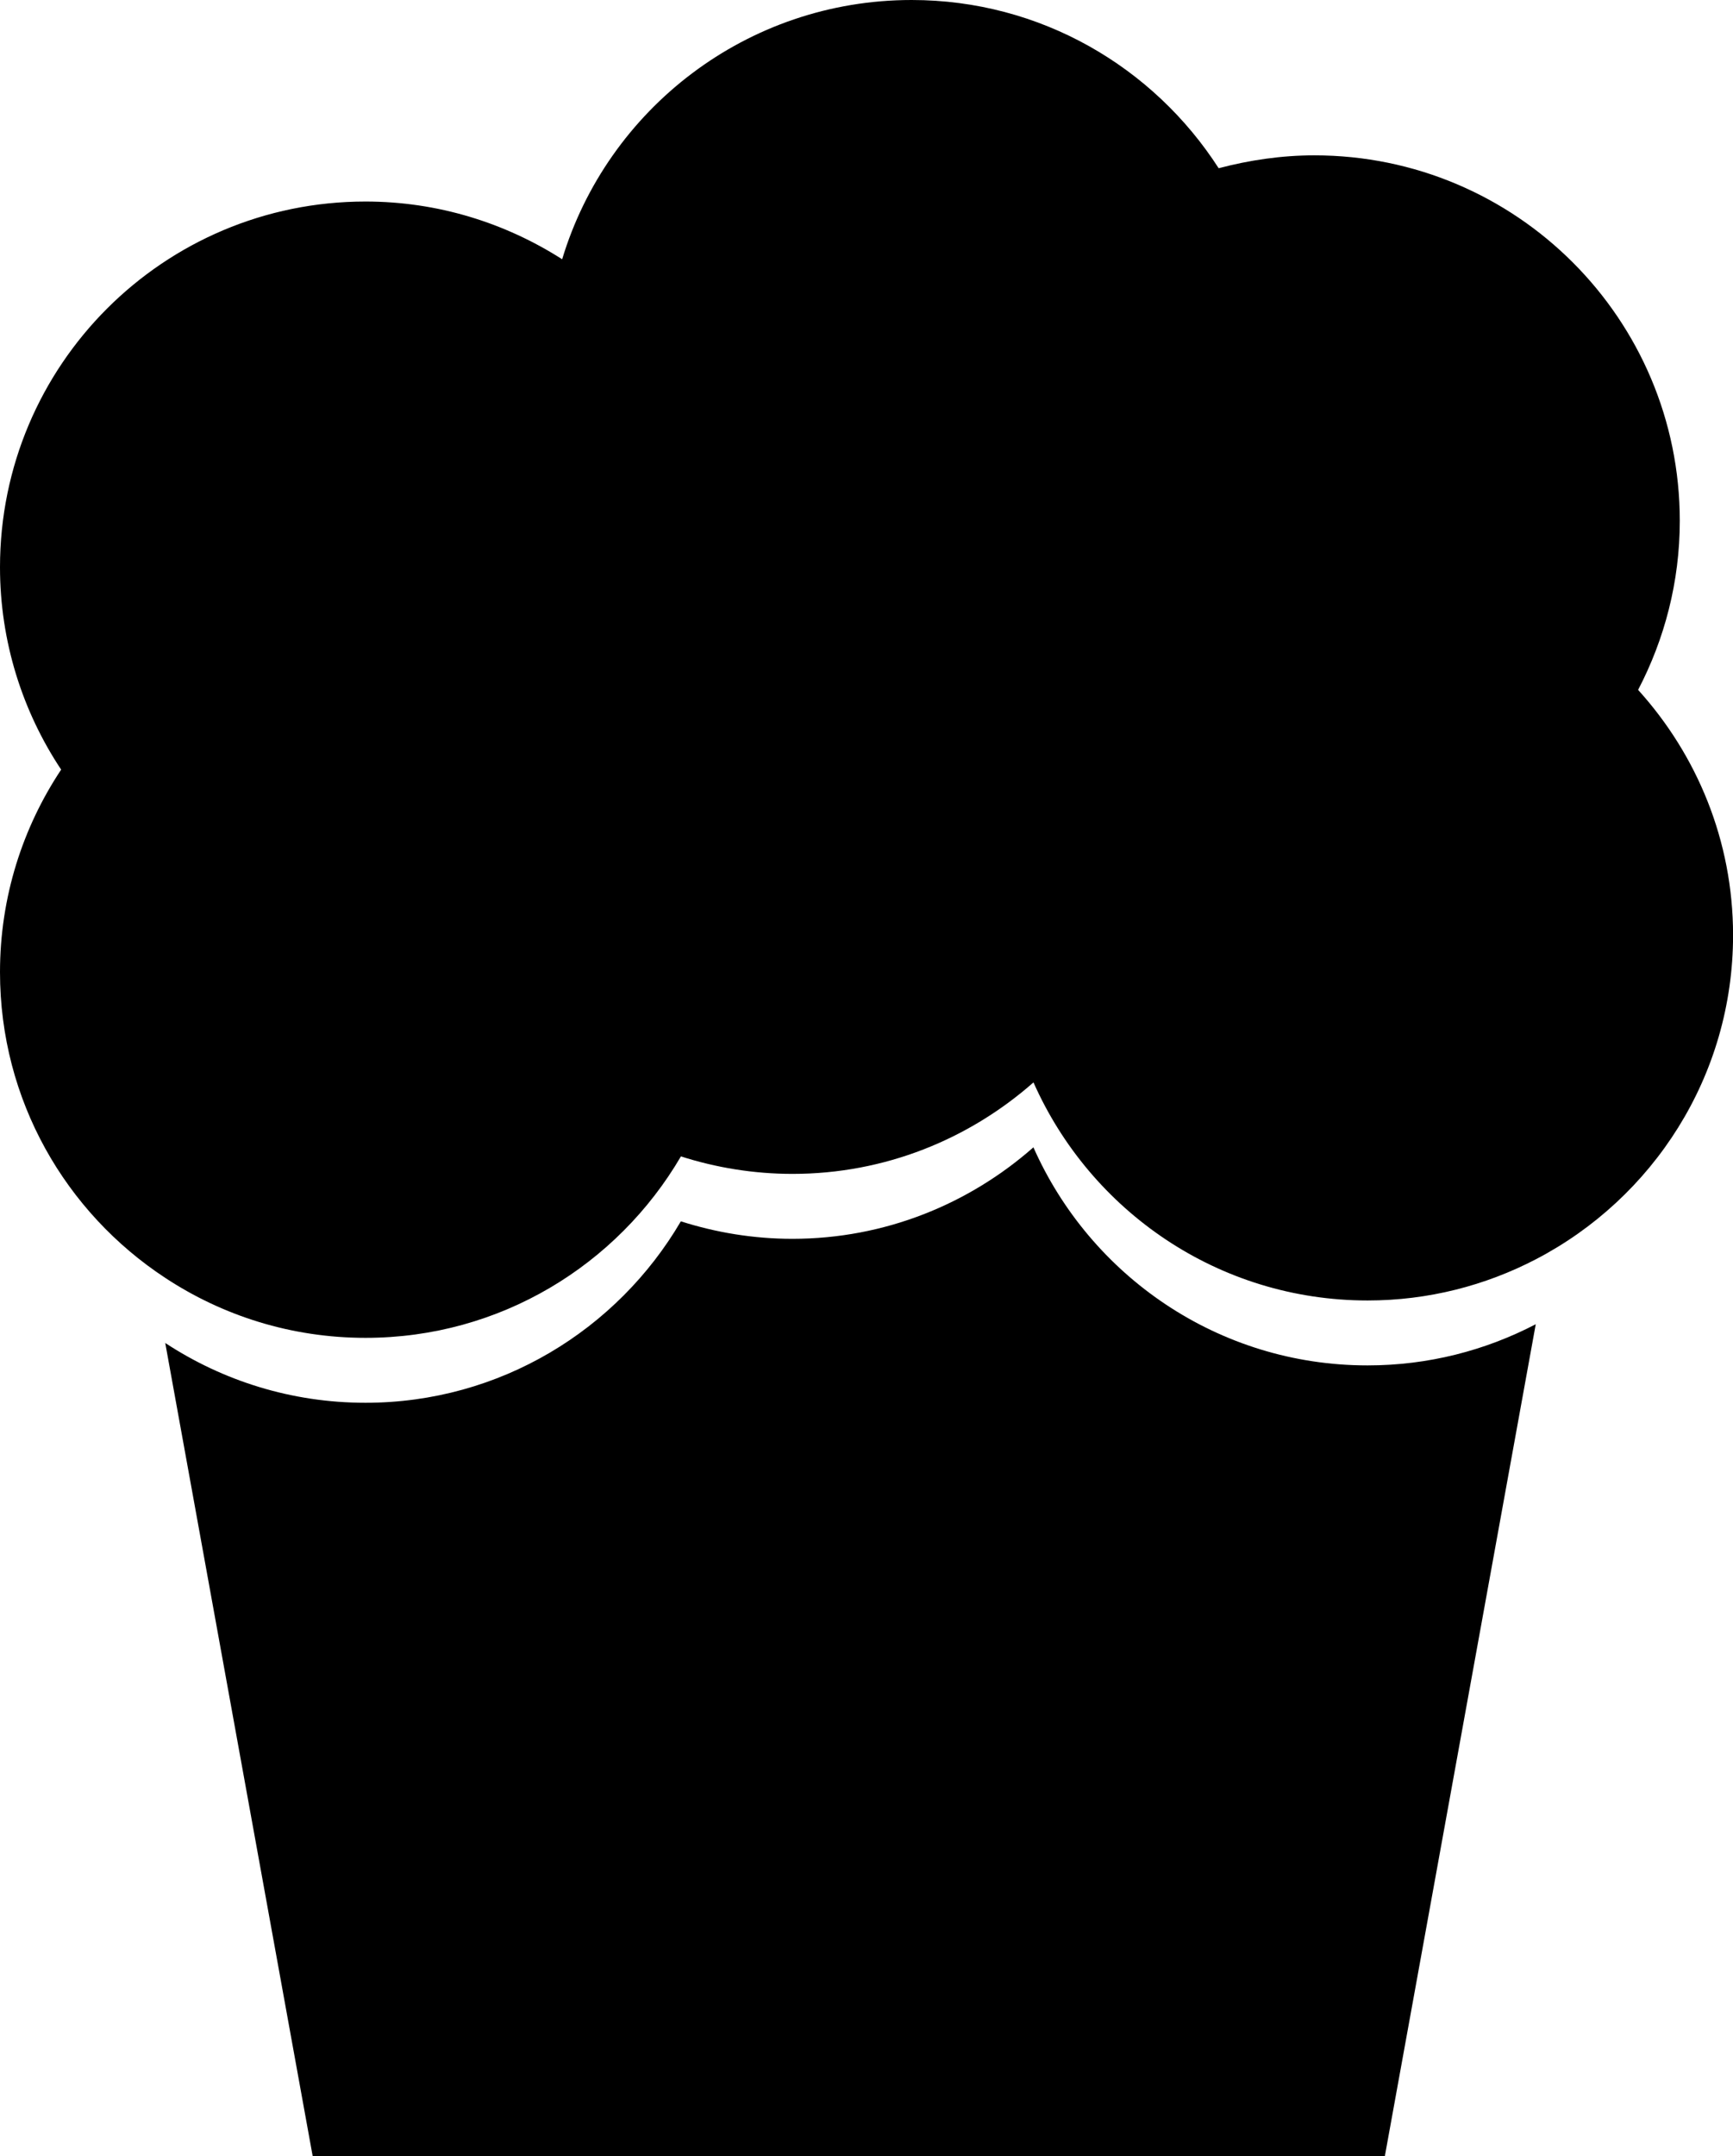 <?xml version="1.0" encoding="iso-8859-1"?>
<!-- Generator: Adobe Illustrator 16.0.0, SVG Export Plug-In . SVG Version: 6.00 Build 0)  -->
<!DOCTYPE svg PUBLIC "-//W3C//DTD SVG 1.1//EN" "http://www.w3.org/Graphics/SVG/1.1/DTD/svg11.dtd">
<svg version="1.1" xmlns="http://www.w3.org/2000/svg" xmlns:xlink="http://www.w3.org/1999/xlink" x="0px" y="0px"
	 width="25.988px" height="32.311px" viewBox="0 0 25.988 32.311" style="enable-background:new 0 0 25.988 32.311;"
	 xml:space="preserve">
<g id="b120_muffin">
	<path d="M15.497,17.193c-0.966,0.85-2.228,1.371-3.614,1.371c-0.584,0-1.146-0.094-1.673-0.262
		c-0.951,1.623-2.711,2.719-4.729,2.719c-1.113,0-2.143-0.332-3.003-0.896l2.211,12.186h16.078l2.263-12.467
		c-0.755,0.393-1.611,0.617-2.522,0.617C18.27,20.461,16.35,19.117,15.497,17.193z"/>
	<path d="M24.565,10.338c0.396-0.758,0.625-1.619,0.625-2.533c0-3.025-2.453-5.477-5.48-5.477c-0.495,0-0.975,0.072-1.435,0.193
		C17.3,1.006,15.605,0,13.671,0C11.199,0,9.109,1.637,8.43,3.885C7.576,3.34,6.565,3.02,5.481,3.02C2.454,3.02,0,5.471,0,8.5
		c0,1.117,0.339,2.164,0.917,3.033C0.339,12.402,0,13.445,0,14.568c0,1.92,0.985,3.602,2.479,4.582
		c0.86,0.566,1.89,0.898,3.003,0.898c2.018,0,3.777-1.092,4.729-2.719c0.526,0.168,1.089,0.262,1.673,0.262
		c1.387,0,2.648-0.521,3.614-1.371c0.853,1.924,2.772,3.268,5.011,3.268c0.911,0,1.768-0.225,2.522-0.617
		c1.754-0.912,2.958-2.742,2.958-4.859C25.988,12.596,25.446,11.311,24.565,10.338z"/>
</g>
<g id="Capa_1">
</g>
</svg>
